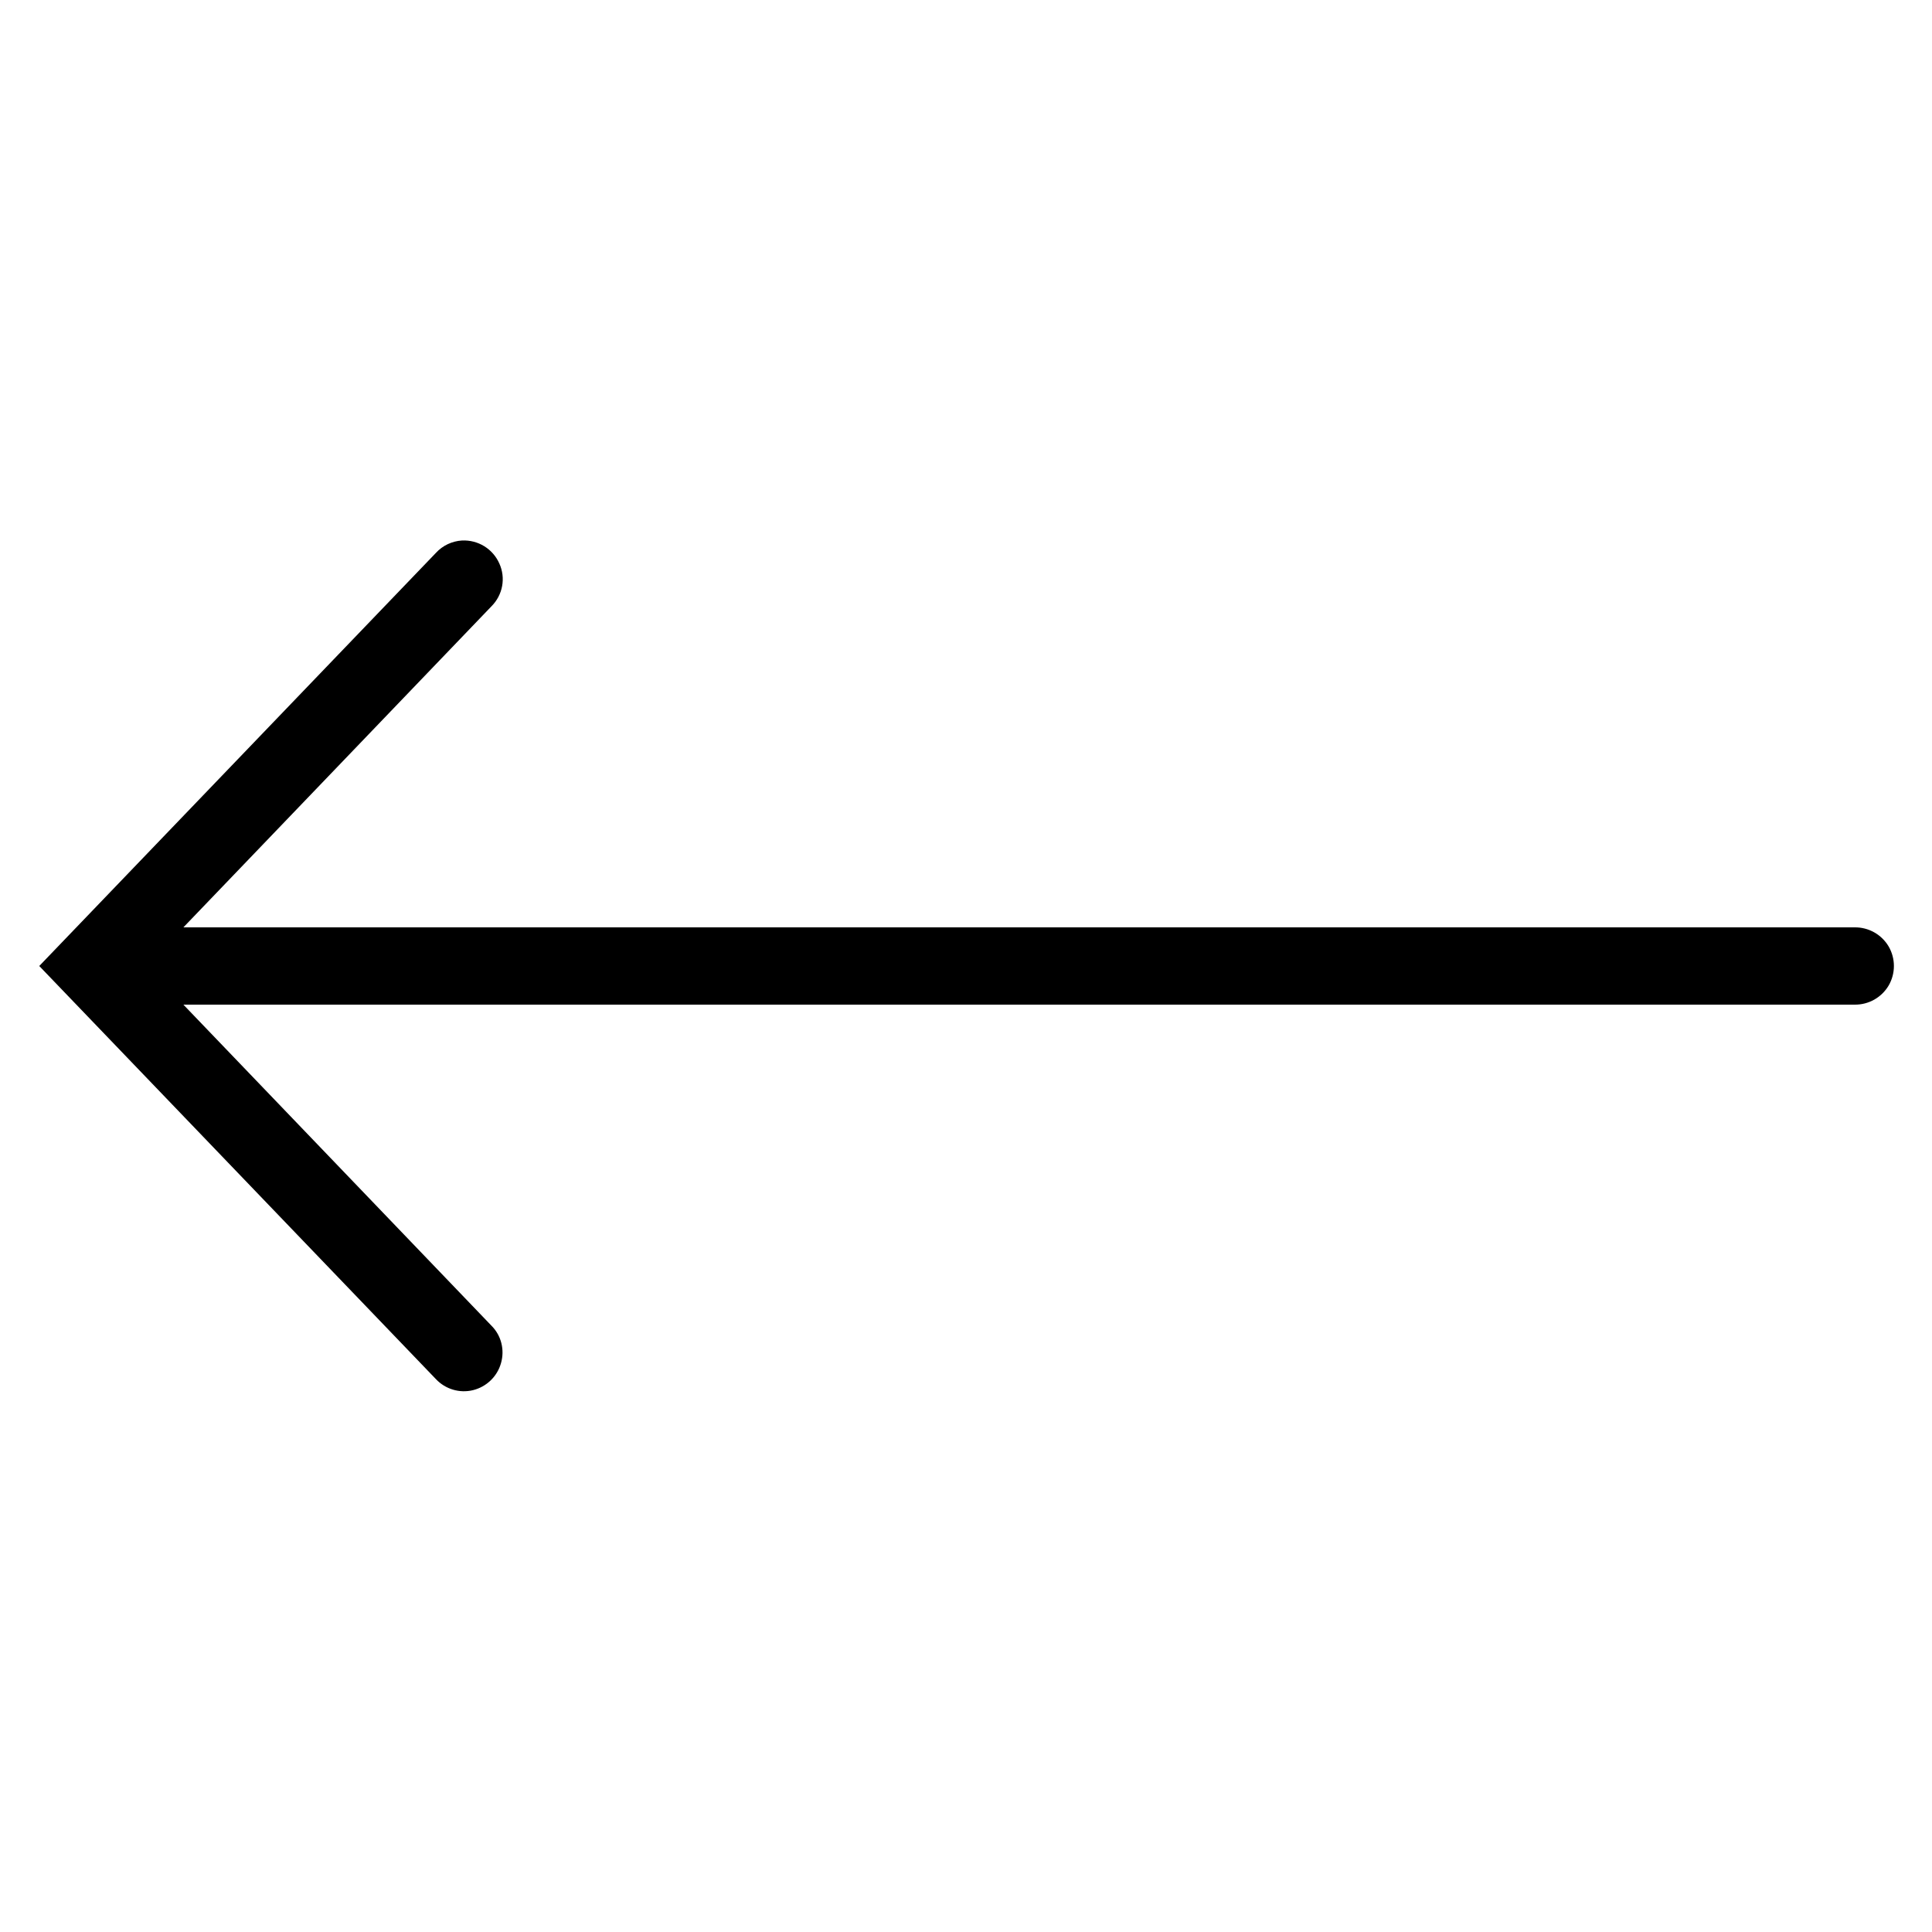 <?xml version="1.0" encoding="UTF-8"?> <svg xmlns="http://www.w3.org/2000/svg" xmlns:xlink="http://www.w3.org/1999/xlink" viewBox="0 0 50 50" fill="#000000"> <g id="surface1" fill="#000000"> <path style=" " d="M 11.957 13.988 C 11.699 14.004 11.457 14.117 11.281 14.309 L 1.016 25 L 11.281 35.691 C 11.527 35.953 11.895 36.062 12.242 35.977 C 12.59 35.891 12.867 35.625 12.965 35.281 C 13.066 34.934 12.973 34.562 12.719 34.309 L 4.746 26 L 48 26 C 48.359 26.004 48.695 25.816 48.879 25.504 C 49.059 25.191 49.059 24.809 48.879 24.496 C 48.695 24.184 48.359 23.996 48 24 L 4.746 24 L 12.719 15.691 C 13.012 15.398 13.094 14.957 12.922 14.582 C 12.754 14.203 12.371 13.969 11.957 13.988 Z " fill="#000000"></path> </g> </svg> 